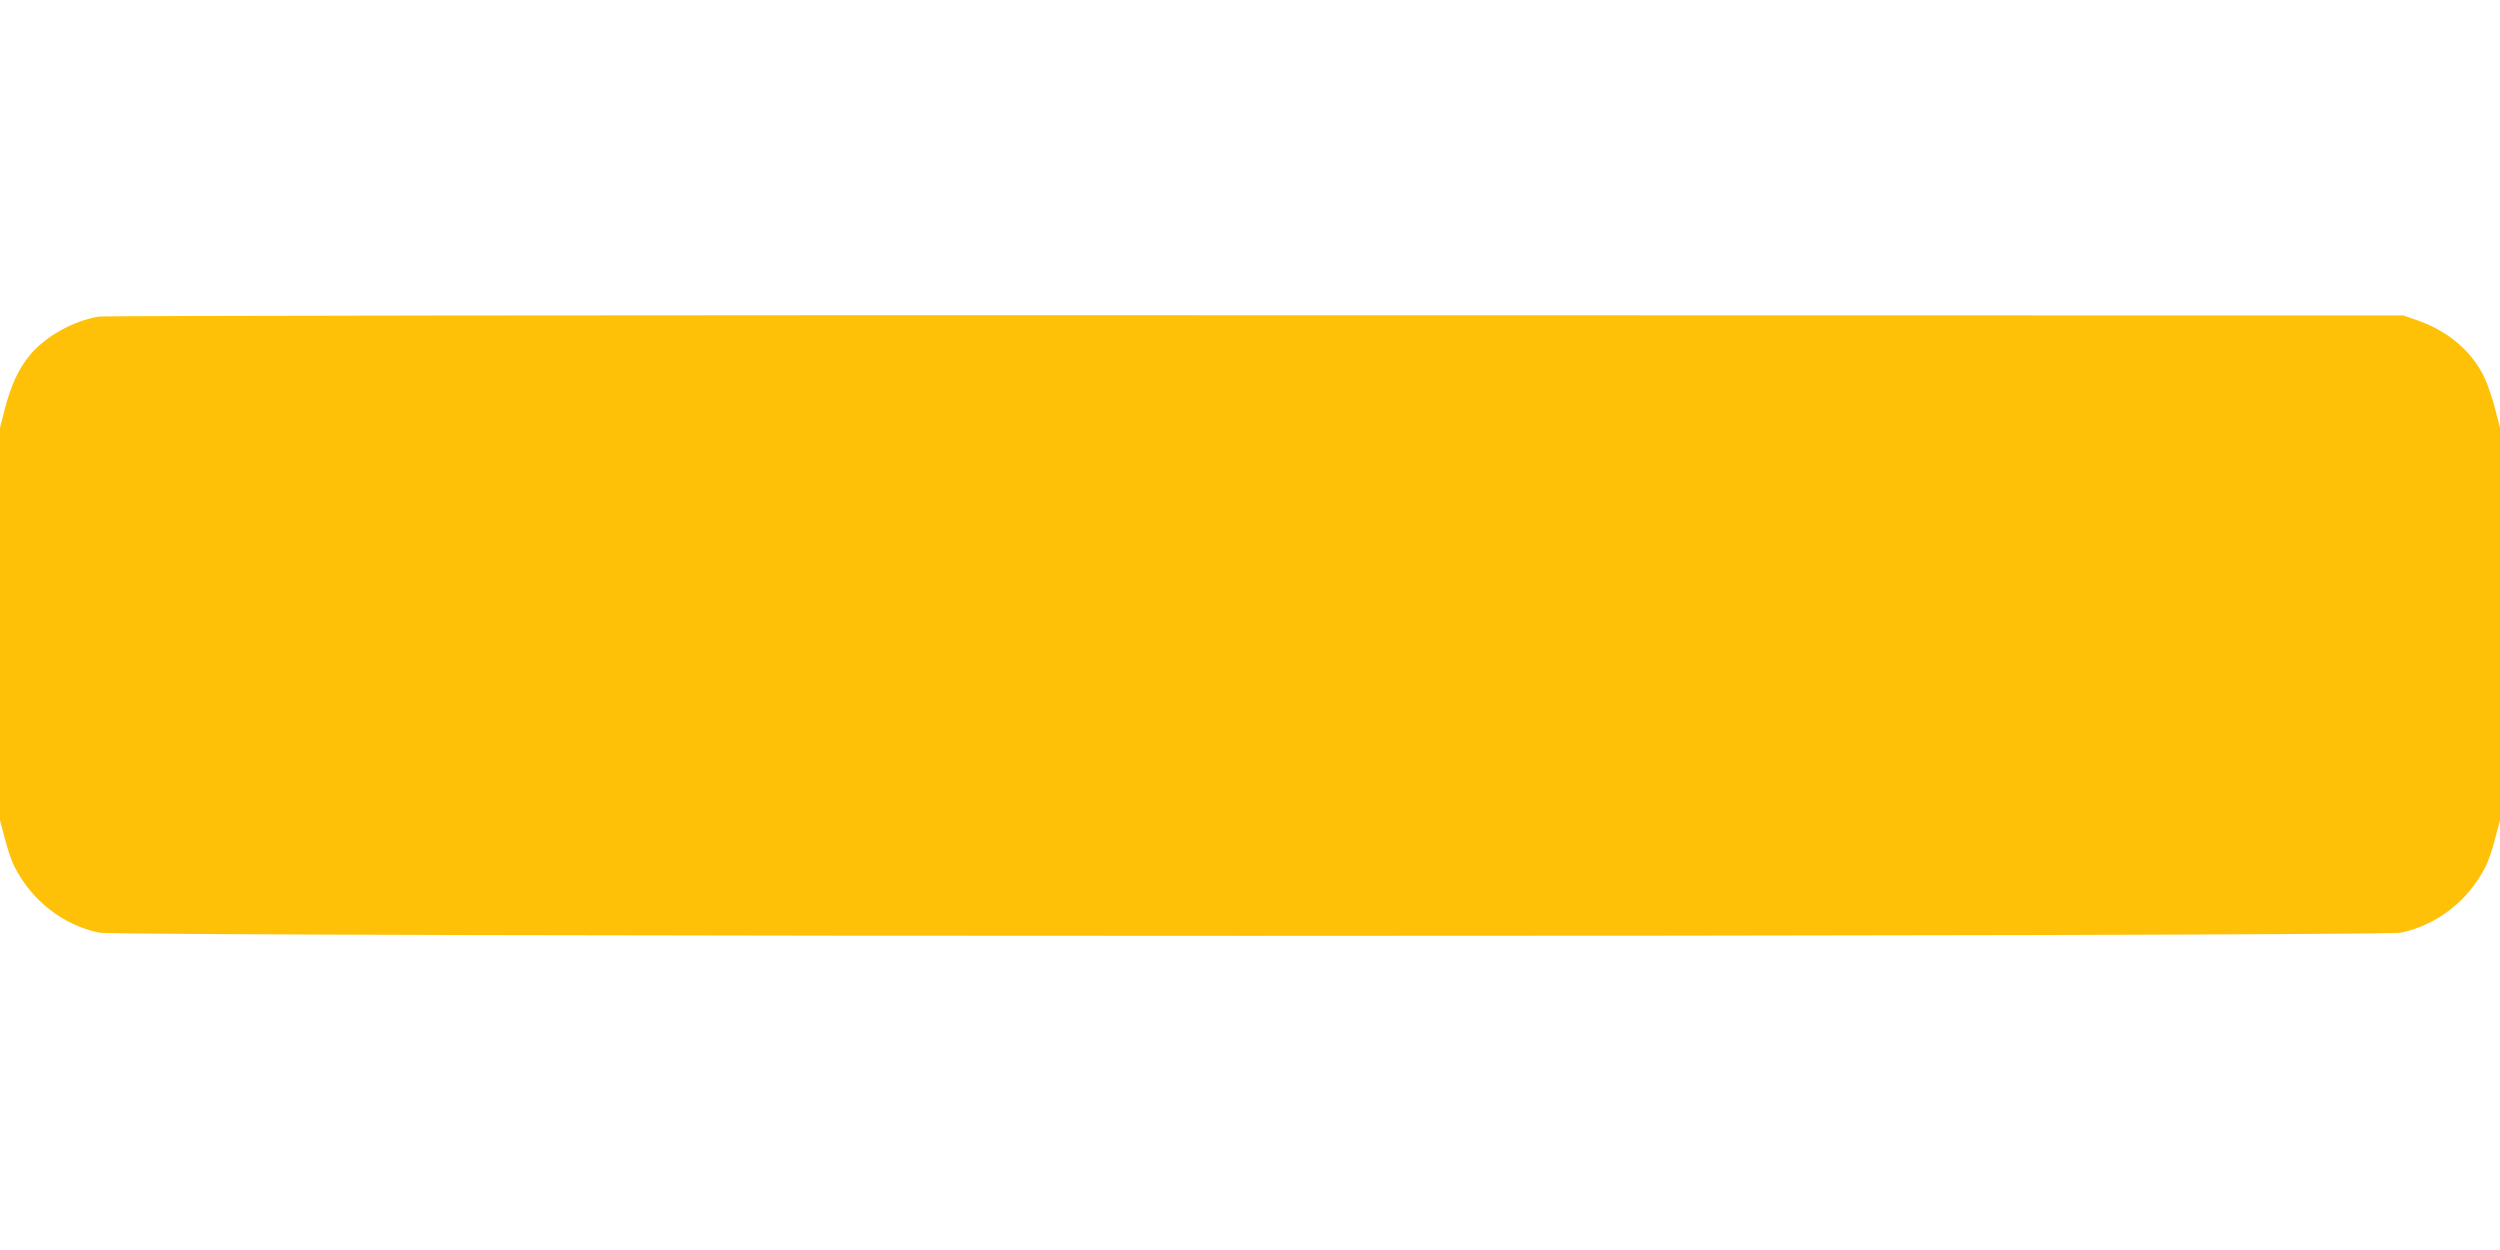 <?xml version="1.0" standalone="no"?>
<!DOCTYPE svg PUBLIC "-//W3C//DTD SVG 20010904//EN"
 "http://www.w3.org/TR/2001/REC-SVG-20010904/DTD/svg10.dtd">
<svg version="1.0" xmlns="http://www.w3.org/2000/svg"
 width="1280pt" height="640pt" viewBox="0 0 1280 640"
 preserveAspectRatio="xMidYMid meet">
<g transform="translate(0,640) scale(0.1,-0.1)"
fill="#ffc107" stroke="none">
<path d="M505 4779 c-131 -22 -273 -102 -352 -197 -59 -73 -96 -152 -128 -275
l-25 -97 0 -1005 0 -1005 25 -94 c13 -52 35 -117 49 -143 87 -173 248 -299
432 -338 105 -22 11683 -22 11788 0 184 39 345 165 432 338 14 26 36 91 49
143 l25 94 0 1005 0 1005 -25 97 c-14 54 -38 125 -54 158 -62 133 -183 237
-336 292 l-80 28 -5875 1 c-3231 1 -5897 -2 -5925 -7z"/>
</g>
</svg>
